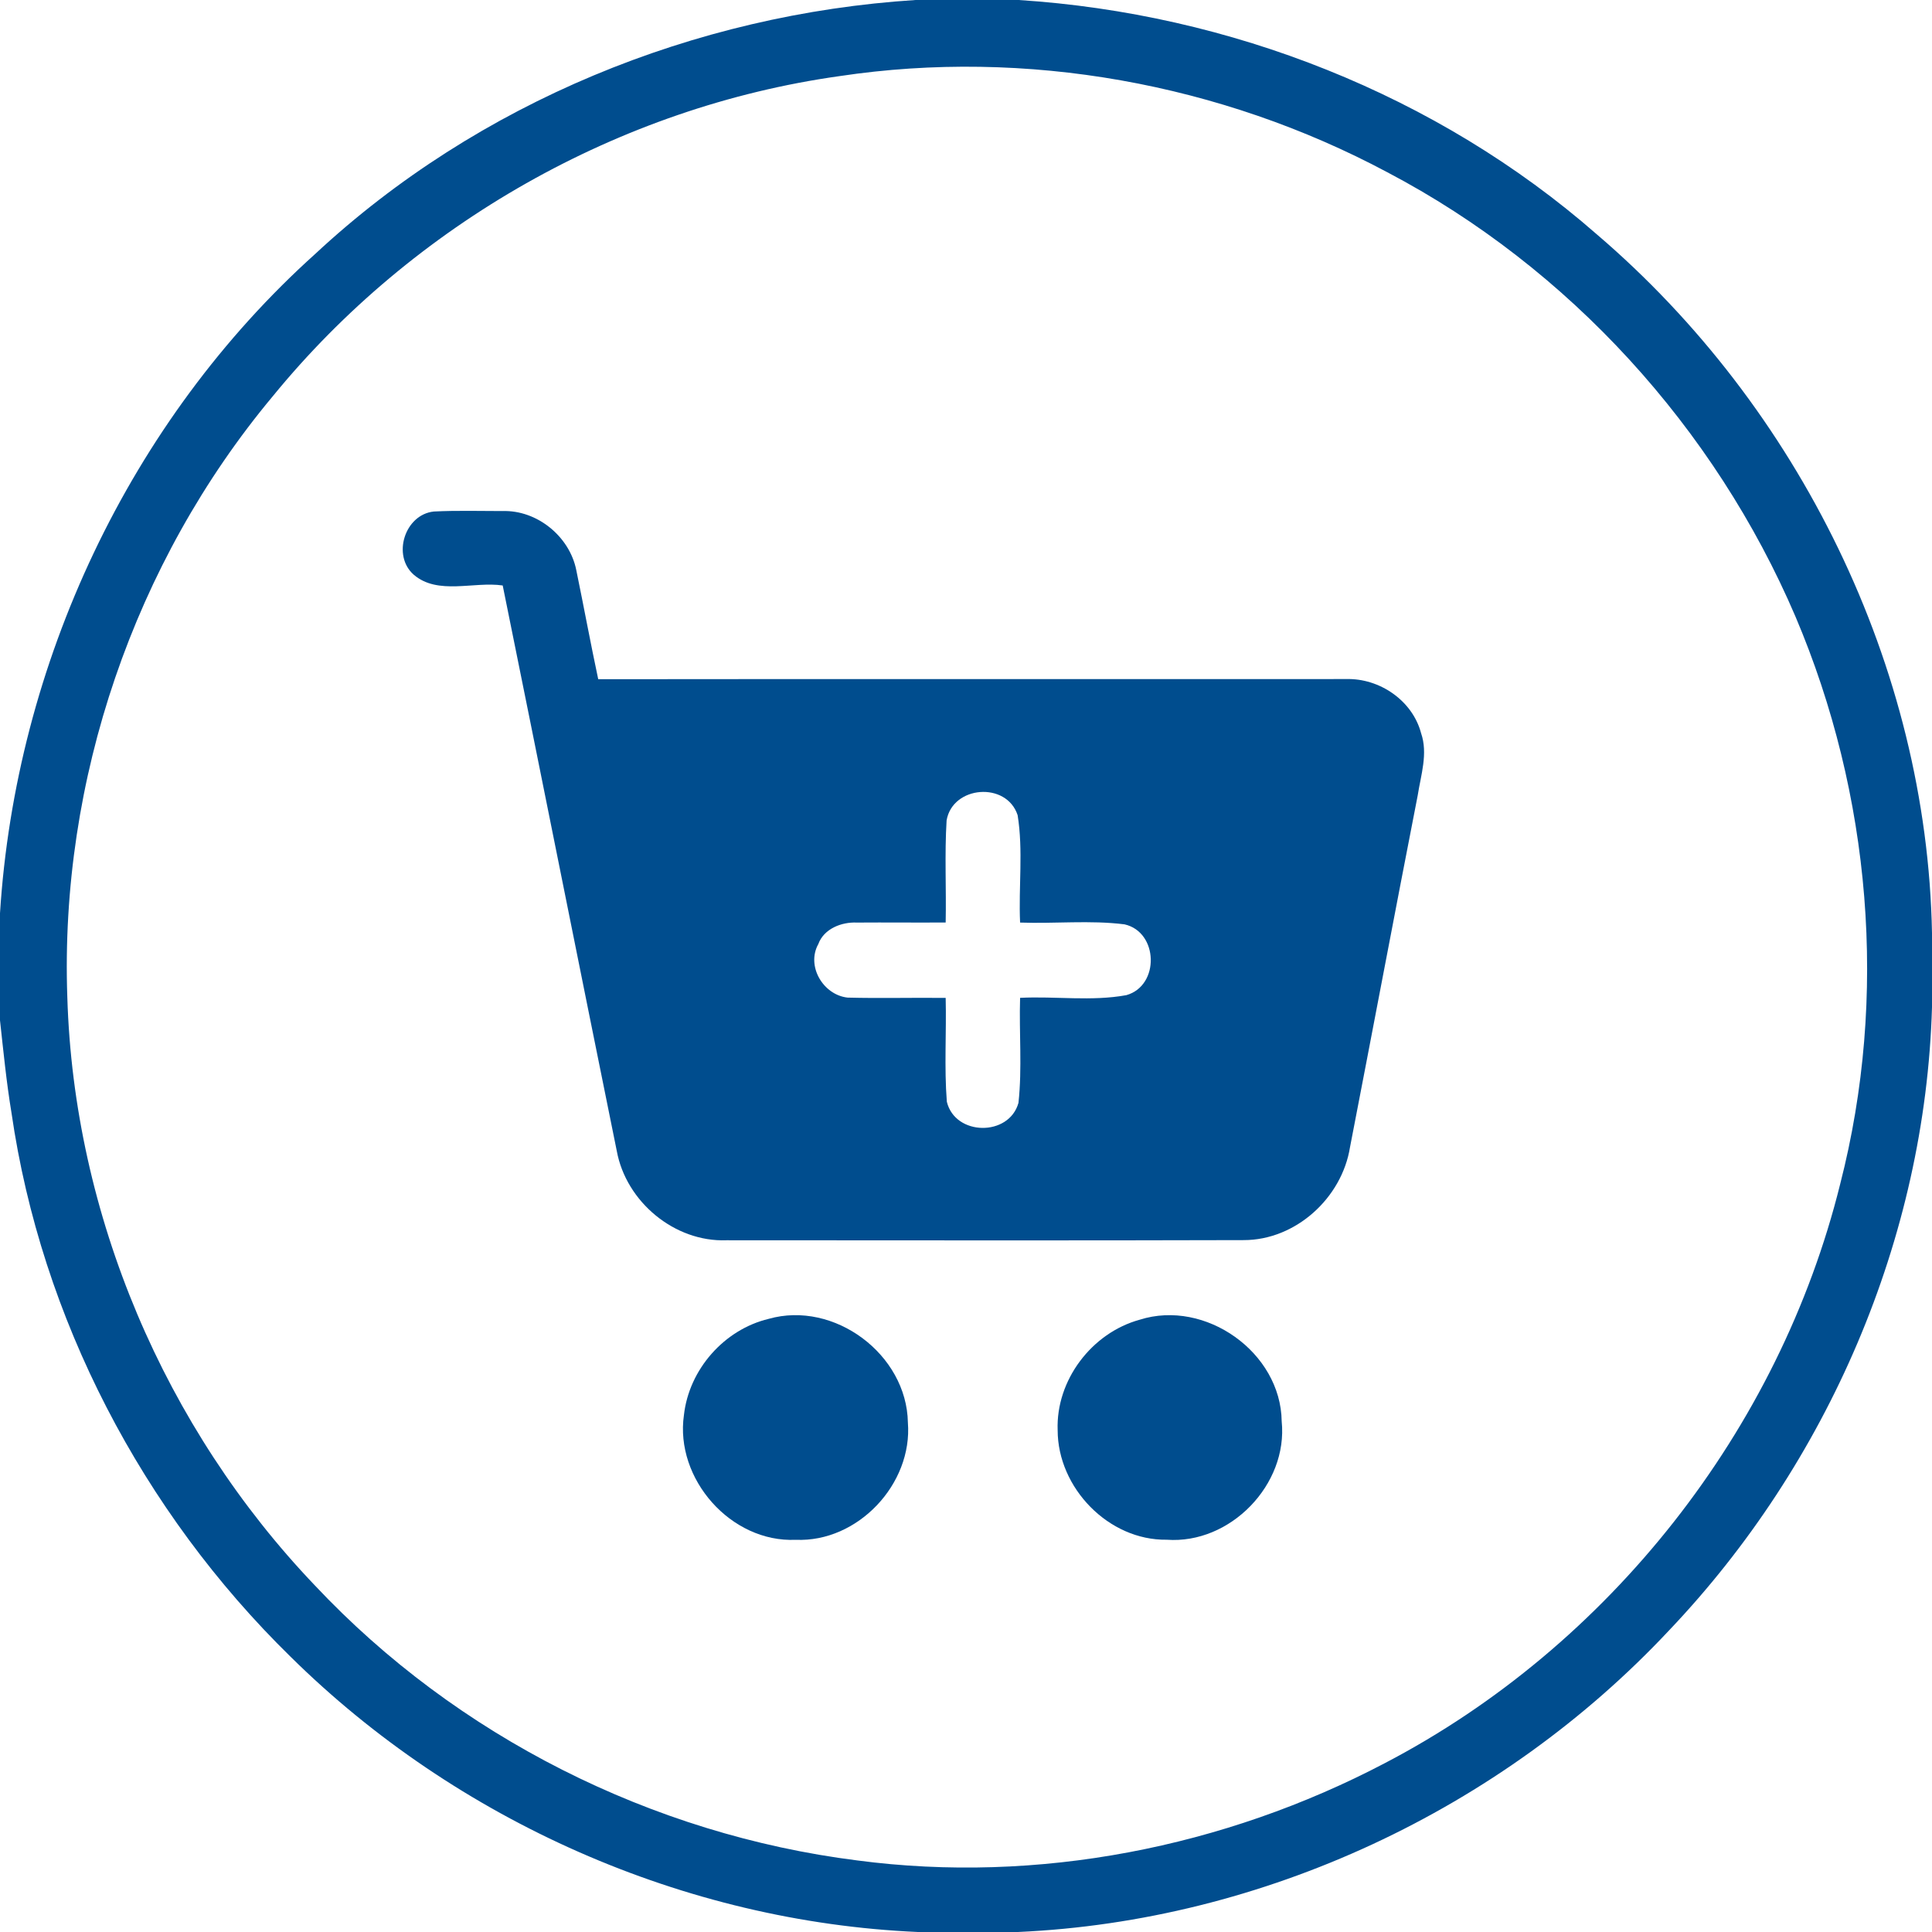 <?xml version="1.0" encoding="UTF-8" ?>
<!DOCTYPE svg PUBLIC "-//W3C//DTD SVG 1.1//EN" "http://www.w3.org/Graphics/SVG/1.1/DTD/svg11.dtd">
<svg width="250pt" height="250pt" viewBox="0 0 250 250" version="1.1" xmlns="http://www.w3.org/2000/svg">
<g id="#ffffffff">
<path fill="#004d8e" opacity="1.00" d=" M 118.48 0.00 L 131.81 0.00 C 159.11 1.75 185.96 12.25 206.61 30.31 C 232.76 52.66 249.35 86.23 250.00 120.74 L 250.00 130.33 C 249.13 160.22 236.53 189.37 215.96 210.99 C 194.27 234.15 163.45 248.58 131.72 250.00 L 118.78 250.00 C 88.56 248.68 59.09 235.61 37.59 214.37 C 18.43 195.62 5.34 170.60 1.49 144.02 C 0.83 140.04 0.44 136.03 0.00 132.03 L 0.00 118.17 C 2.04 85.92 16.73 54.48 40.82 32.83 C 61.84 13.27 89.91 1.82 118.48 0.00 M 108.63 9.85 C 80.14 13.85 53.48 29.02 35.30 51.27 C 17.34 72.79 7.73 101.00 8.71 129.00 C 9.55 157.20 21.29 184.79 40.76 205.17 C 59.10 224.68 84.38 237.39 110.93 240.74 C 134.26 243.82 158.40 239.07 179.18 228.16 C 208.24 213.00 230.24 185.03 238.12 153.21 C 244.35 128.96 242.11 102.81 232.34 79.80 C 221.91 55.41 203.03 34.64 179.52 22.29 C 158.00 10.80 132.78 6.22 108.63 9.85 Z" />
<path fill="#004d8e" opacity="1.00" d=" M 56.14 66.19 C 59.10 66.04 62.06 66.13 65.02 66.13 C 69.49 65.98 73.70 69.41 74.57 73.77 C 75.54 78.47 76.41 83.20 77.41 87.89 C 109.67 87.85 141.92 87.89 174.18 87.87 C 178.50 87.74 182.77 90.64 183.89 94.88 C 184.80 97.52 183.86 100.28 183.45 102.93 C 180.49 118.09 177.63 133.28 174.69 148.45 C 173.64 155.02 167.65 160.48 160.93 160.47 C 138.62 160.54 116.31 160.49 94.00 160.49 C 87.28 160.74 81.01 155.50 79.81 148.93 C 74.86 124.55 70.00 100.14 65.05 75.76 C 61.30 75.21 56.67 77.05 53.54 74.37 C 50.70 71.88 52.38 66.58 56.14 66.19 M 122.49 106.16 C 122.22 110.55 122.46 114.97 122.37 119.37 C 118.54 119.40 114.71 119.35 110.87 119.38 C 108.90 119.29 106.62 120.17 105.89 122.16 C 104.30 125.02 106.53 128.75 109.68 129.09 C 113.91 129.20 118.14 129.08 122.37 129.13 C 122.48 133.60 122.17 138.09 122.52 142.56 C 123.59 147.01 130.57 147.10 131.79 142.71 C 132.28 138.21 131.86 133.65 132.00 129.12 C 136.57 128.89 141.27 129.60 145.76 128.77 C 150.09 127.54 149.91 120.60 145.51 119.61 C 141.05 119.05 136.50 119.54 132.00 119.38 C 131.79 114.76 132.42 110.05 131.68 105.48 C 130.24 101.10 123.26 101.66 122.49 106.16 Z" />
<path fill="#004d8e" opacity="1.00" d=" M 99.46 170.66 C 107.96 168.25 117.33 175.26 117.48 184.07 C 118.11 192.03 111.00 199.60 102.97 199.25 C 94.58 199.63 87.31 191.36 88.50 183.11 C 89.16 177.21 93.69 172.05 99.46 170.66 Z" />
<path fill="#004d8e" opacity="1.00" d=" M 147.48 170.77 C 155.96 168.08 165.74 174.99 165.85 183.92 C 166.69 192.11 159.19 199.84 150.98 199.24 C 143.45 199.35 136.87 192.53 136.86 185.07 C 136.62 178.60 141.27 172.47 147.48 170.77 Z" />
</g>
</svg>
